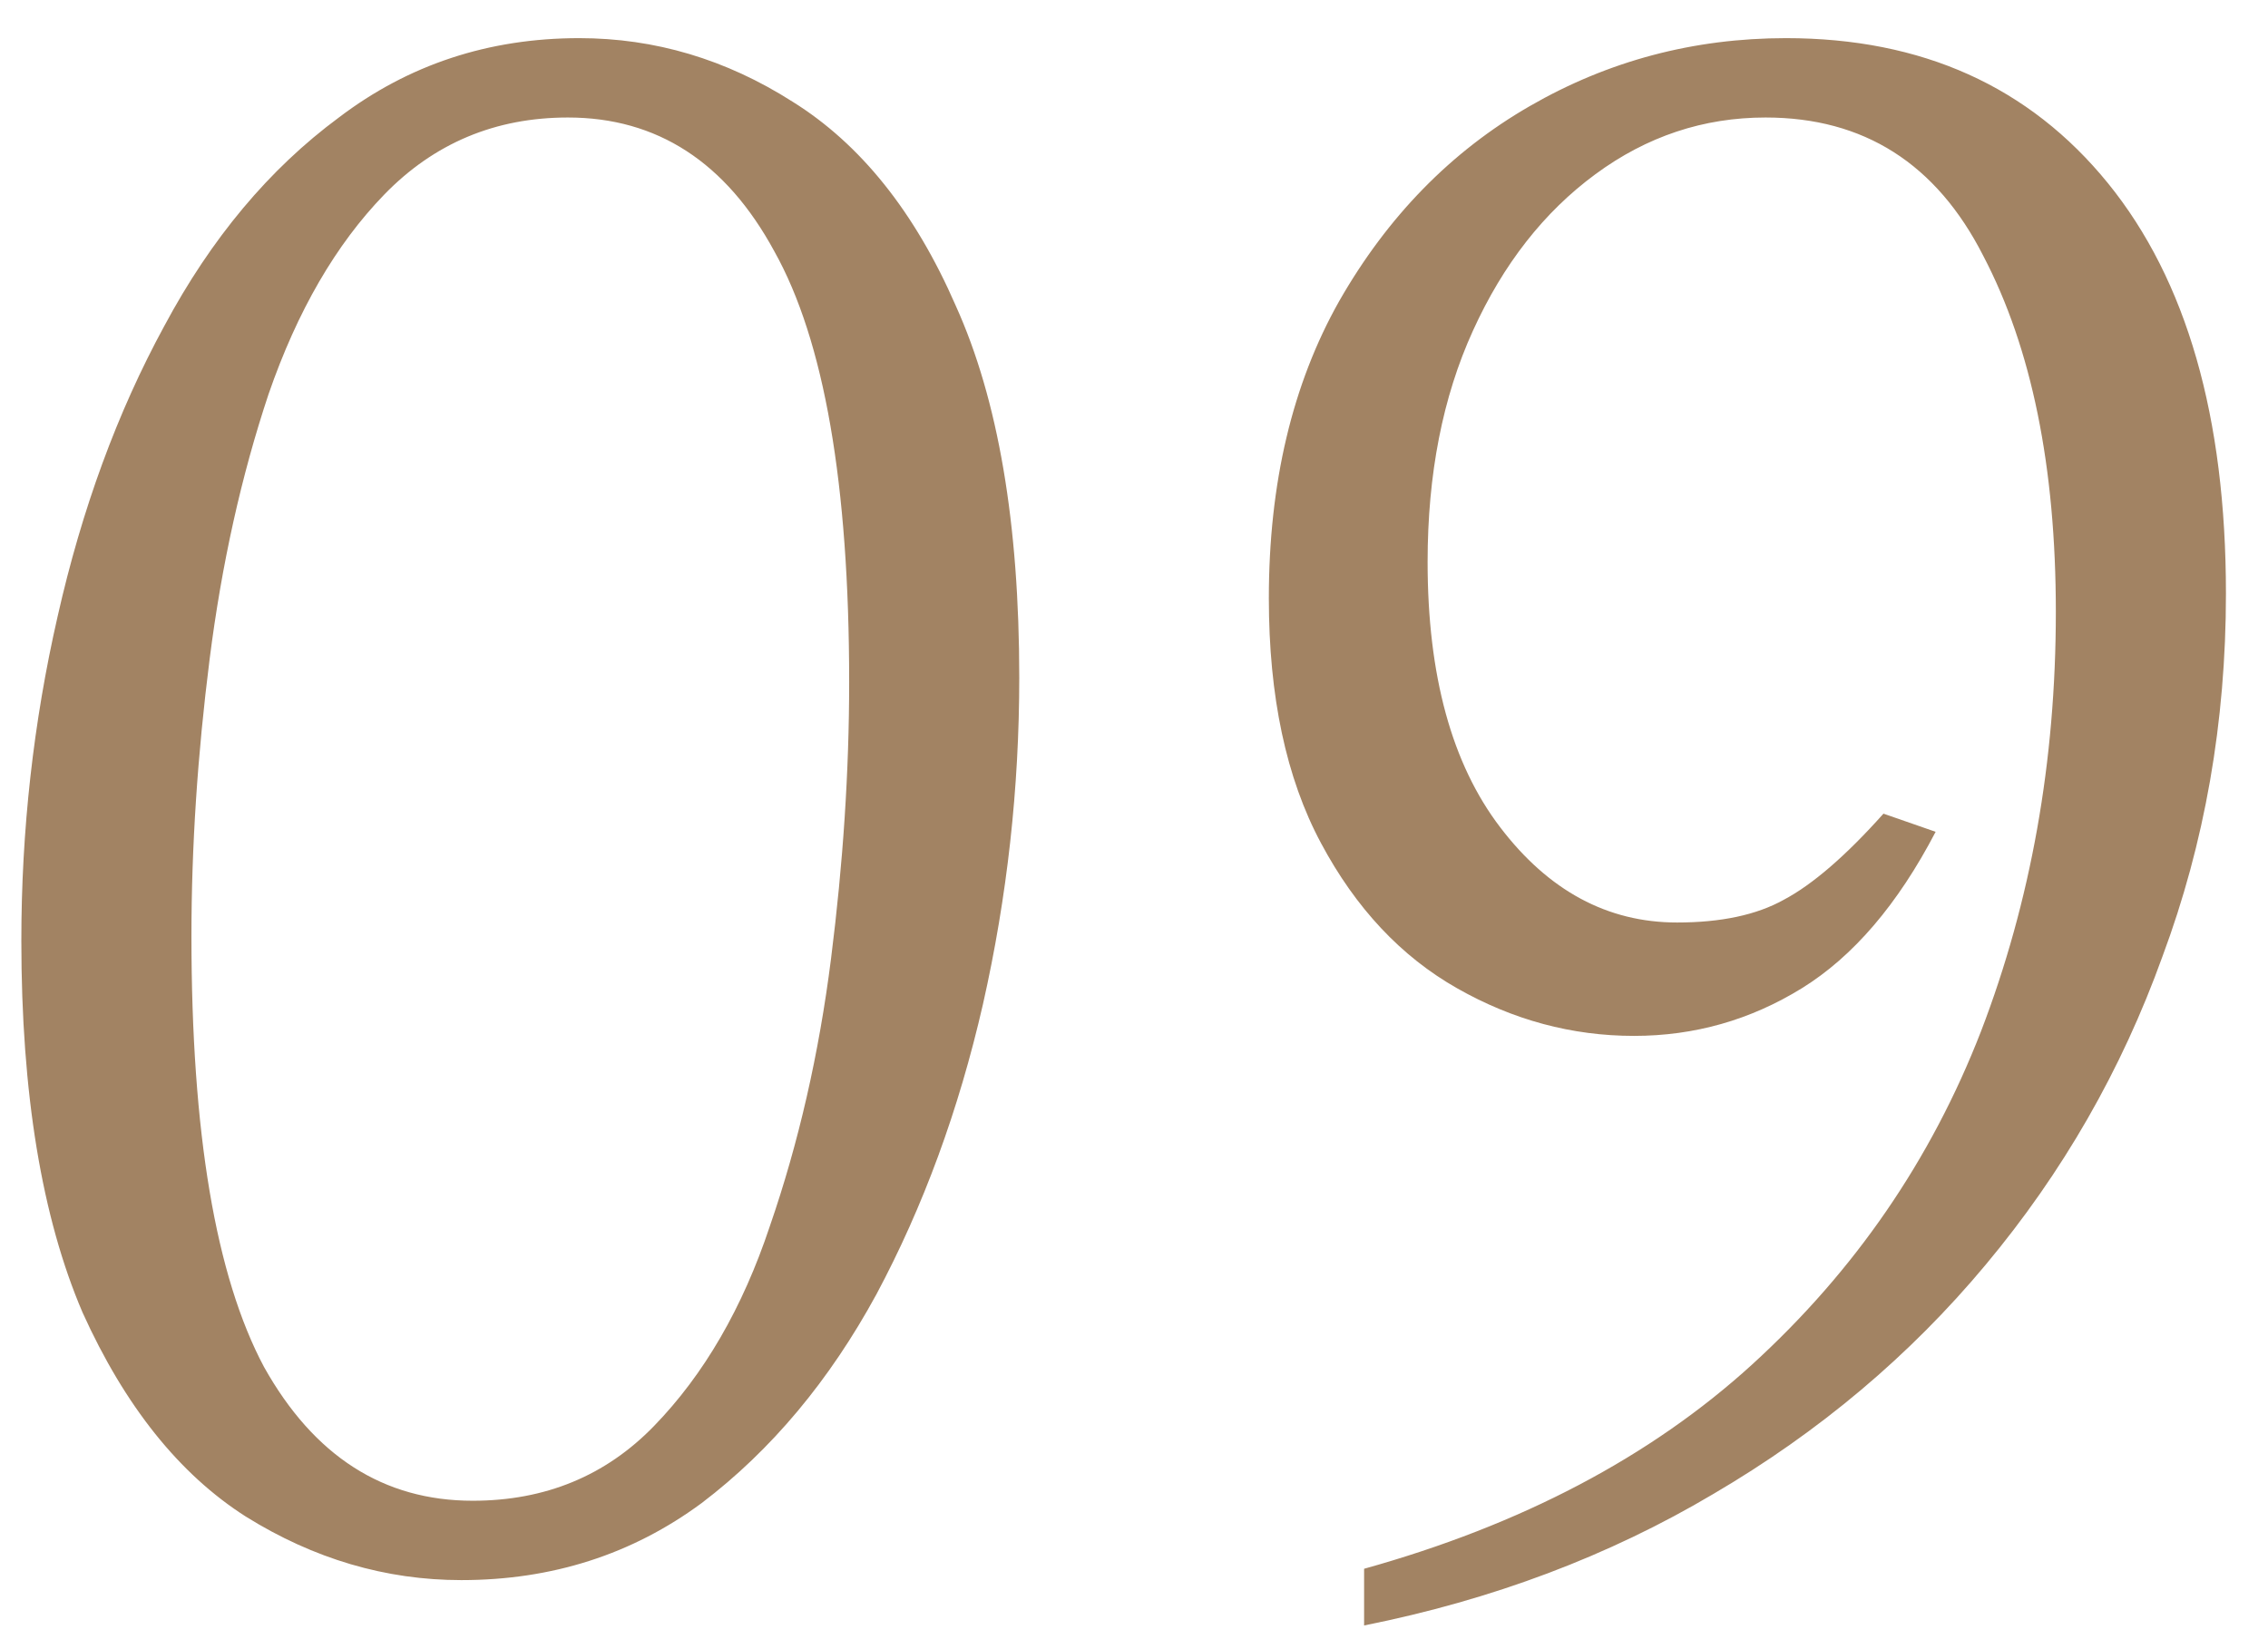 <?xml version="1.0" encoding="UTF-8"?> <svg xmlns="http://www.w3.org/2000/svg" width="22" height="16" viewBox="0 0 22 16" fill="none"><path d="M4.475 15.33C3.742 15.33 3.045 15.125 2.385 14.714C1.74 14.303 1.212 13.643 0.801 12.734C0.405 11.81 0.207 10.607 0.207 9.126C0.207 8.055 0.324 7.007 0.559 5.98C0.794 4.939 1.138 4 1.593 3.164C2.048 2.313 2.612 1.639 3.287 1.14C3.962 0.627 4.739 0.37 5.619 0.37C6.352 0.37 7.042 0.575 7.687 0.986C8.347 1.397 8.875 2.057 9.271 2.966C9.682 3.875 9.887 5.078 9.887 6.574C9.887 7.645 9.77 8.701 9.535 9.742C9.3 10.769 8.956 11.707 8.501 12.558C8.046 13.394 7.482 14.069 6.807 14.582C6.132 15.081 5.355 15.33 4.475 15.33ZM4.585 14.56C5.289 14.56 5.876 14.318 6.345 13.834C6.829 13.335 7.203 12.69 7.467 11.898C7.746 11.091 7.944 10.226 8.061 9.302C8.178 8.378 8.237 7.483 8.237 6.618C8.237 4.697 7.995 3.303 7.511 2.438C7.042 1.573 6.374 1.14 5.509 1.14C4.805 1.14 4.211 1.389 3.727 1.888C3.258 2.372 2.884 3.017 2.605 3.824C2.341 4.616 2.15 5.474 2.033 6.398C1.916 7.322 1.857 8.217 1.857 9.082C1.857 10.989 2.092 12.382 2.561 13.262C3.045 14.127 3.72 14.56 4.585 14.56ZM13.232 15.77V15.22C14.757 14.795 16.011 14.135 16.994 13.24C17.991 12.331 18.732 11.253 19.216 10.006C19.7 8.745 19.942 7.388 19.942 5.936C19.942 4.528 19.707 3.377 19.238 2.482C18.783 1.587 18.079 1.14 17.126 1.14C16.524 1.14 15.974 1.323 15.476 1.69C14.977 2.057 14.581 2.563 14.288 3.208C13.994 3.853 13.848 4.601 13.848 5.452C13.848 6.552 14.082 7.41 14.552 8.026C15.021 8.642 15.593 8.95 16.268 8.95C16.693 8.95 17.038 8.877 17.302 8.73C17.58 8.583 17.903 8.305 18.27 7.894L18.776 8.07C18.409 8.774 17.976 9.28 17.478 9.588C16.979 9.896 16.436 10.05 15.85 10.05C15.248 10.05 14.676 9.896 14.134 9.588C13.591 9.28 13.151 8.811 12.814 8.18C12.476 7.549 12.308 6.757 12.308 5.804C12.308 4.689 12.535 3.729 12.99 2.922C13.459 2.101 14.075 1.47 14.838 1.03C15.6 0.59 16.429 0.37 17.324 0.37C18.644 0.37 19.685 0.839 20.448 1.778C21.21 2.717 21.592 4.044 21.592 5.76C21.592 7.007 21.386 8.18 20.976 9.28C20.58 10.38 20.008 11.377 19.26 12.272C18.526 13.152 17.646 13.893 16.62 14.494C15.608 15.095 14.478 15.521 13.232 15.77Z" fill="#A28363"></path></svg> 